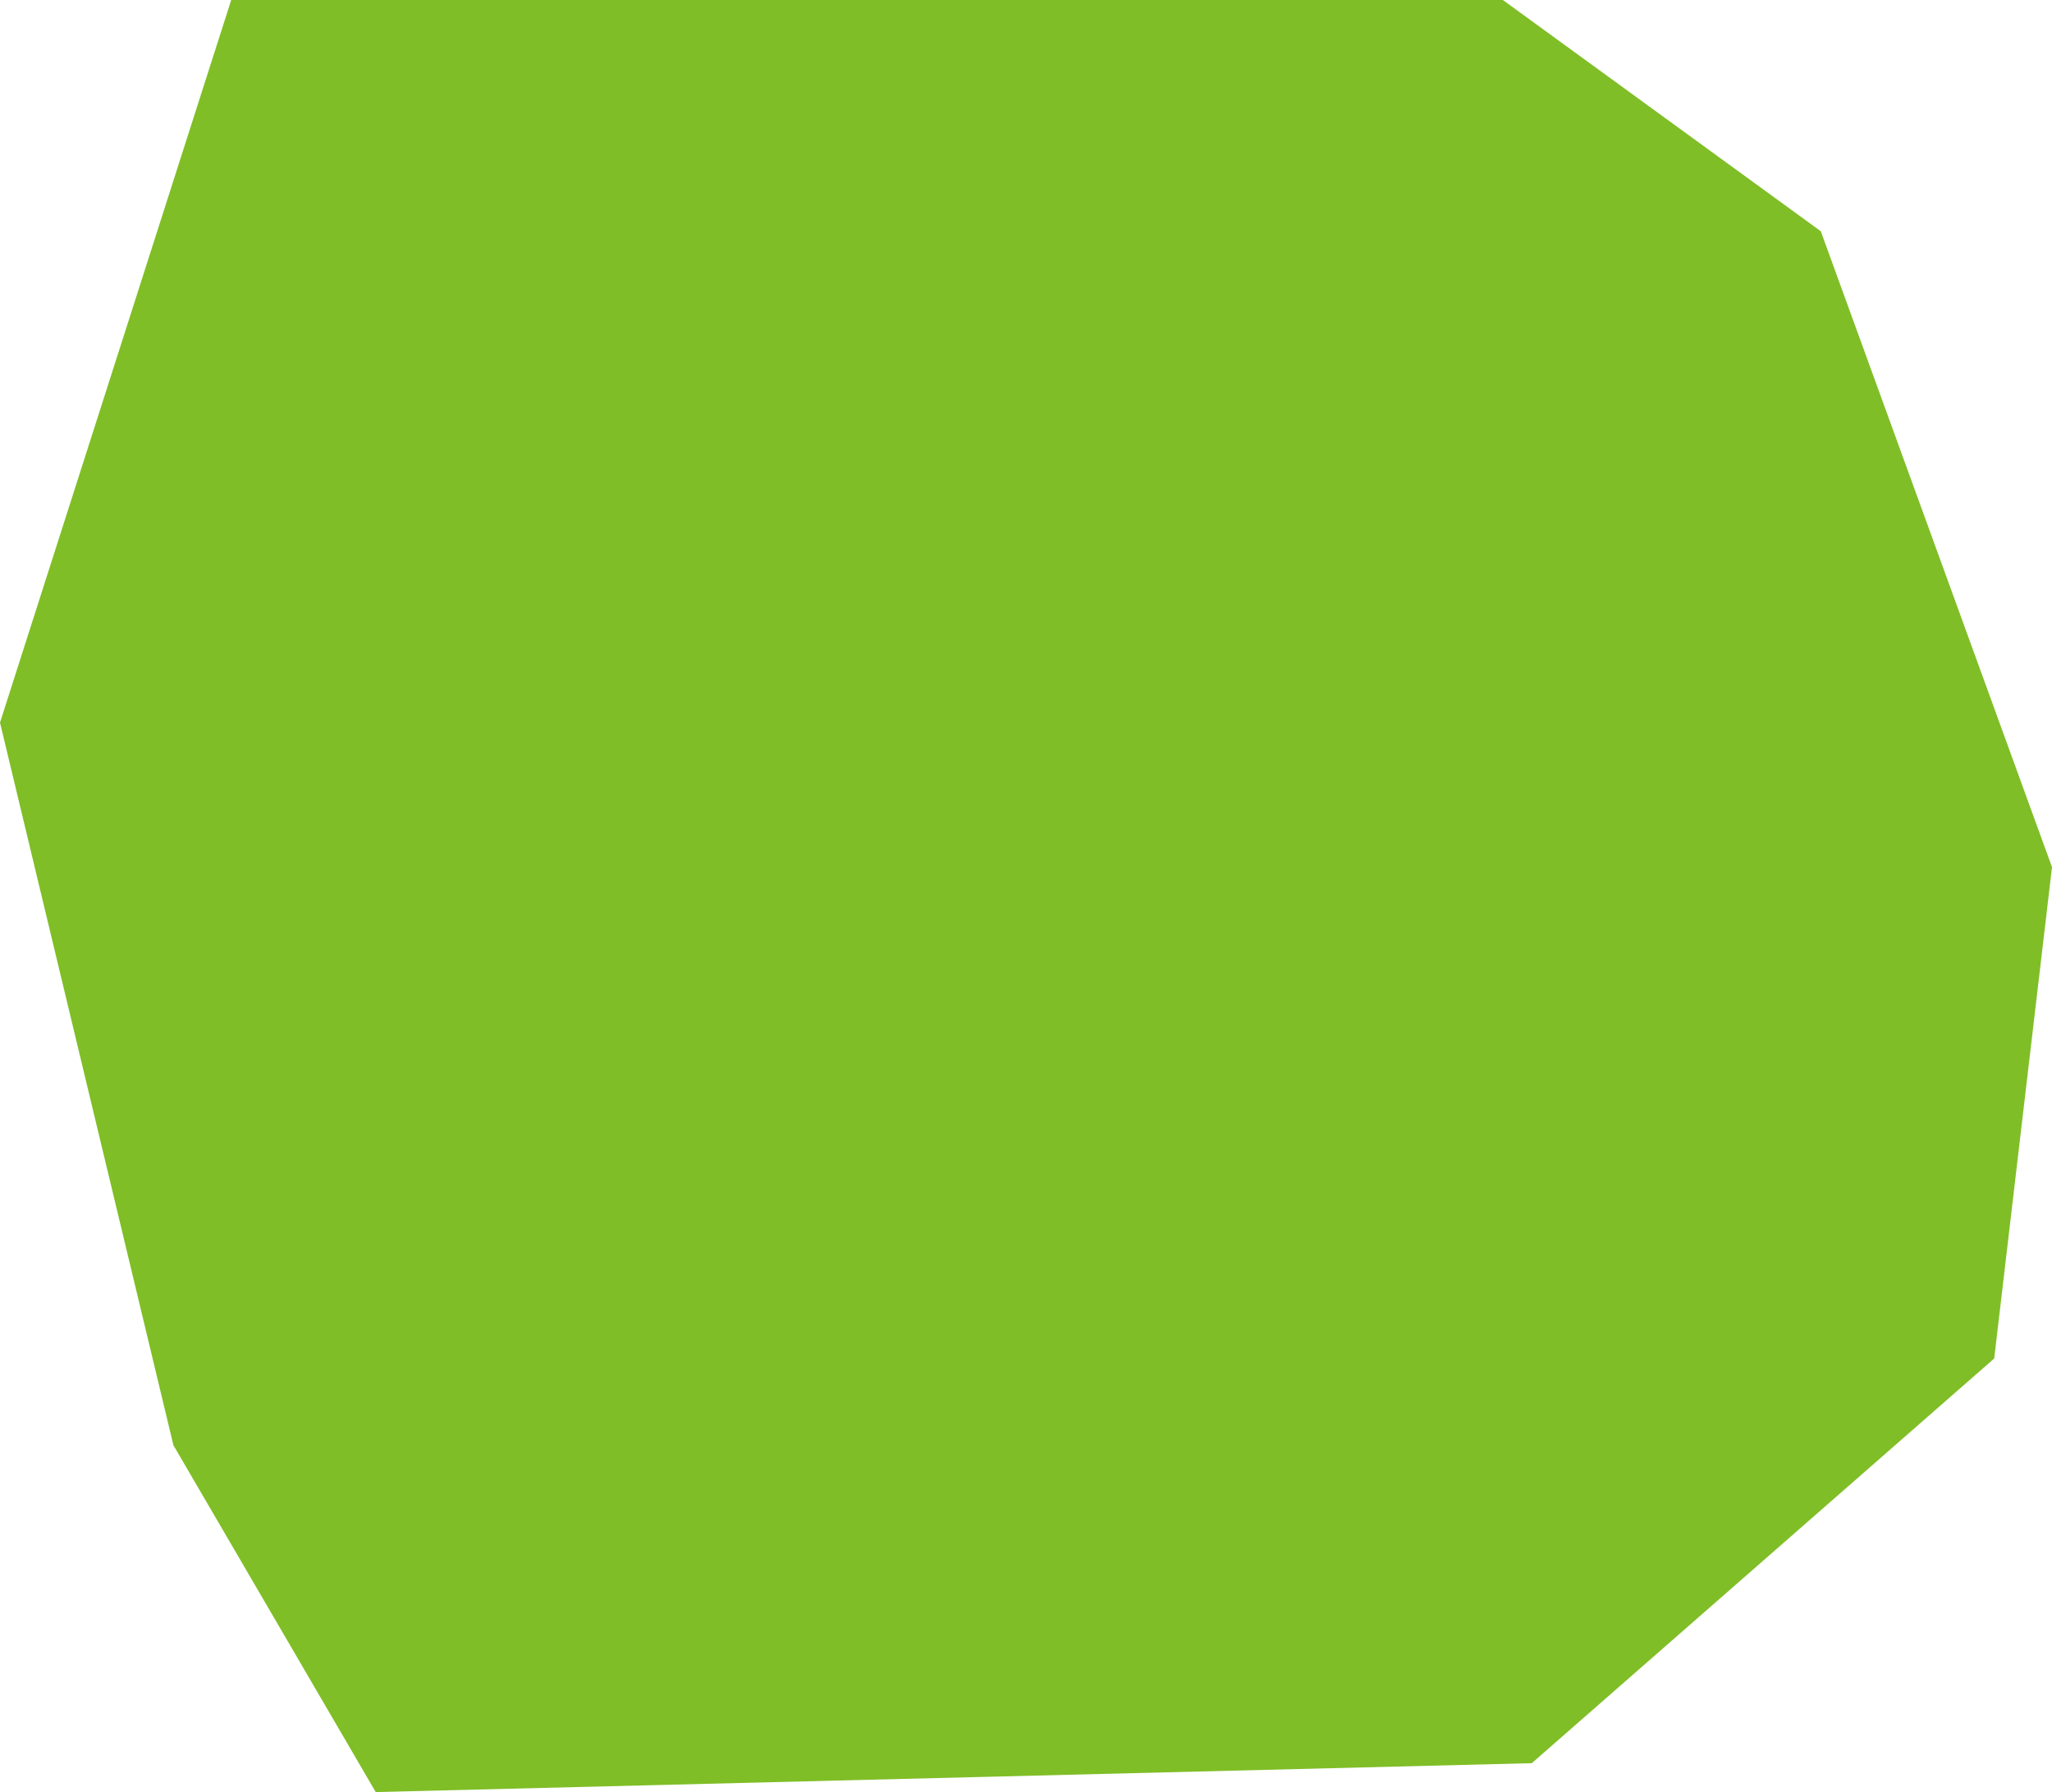 <svg xmlns="http://www.w3.org/2000/svg" xml:space="preserve" width="2419.564" height="2112.859" style="enable-background:new 0 0 2419.564 2112.859"><path d="M272.627 0h1499.448l374.862 272.627 272.627 749.724-68.157 579.332-545.254 477.097-1363.134 34.079-238.549-408.941L0 851.959z" style="fill:#7fbe26"/></svg>